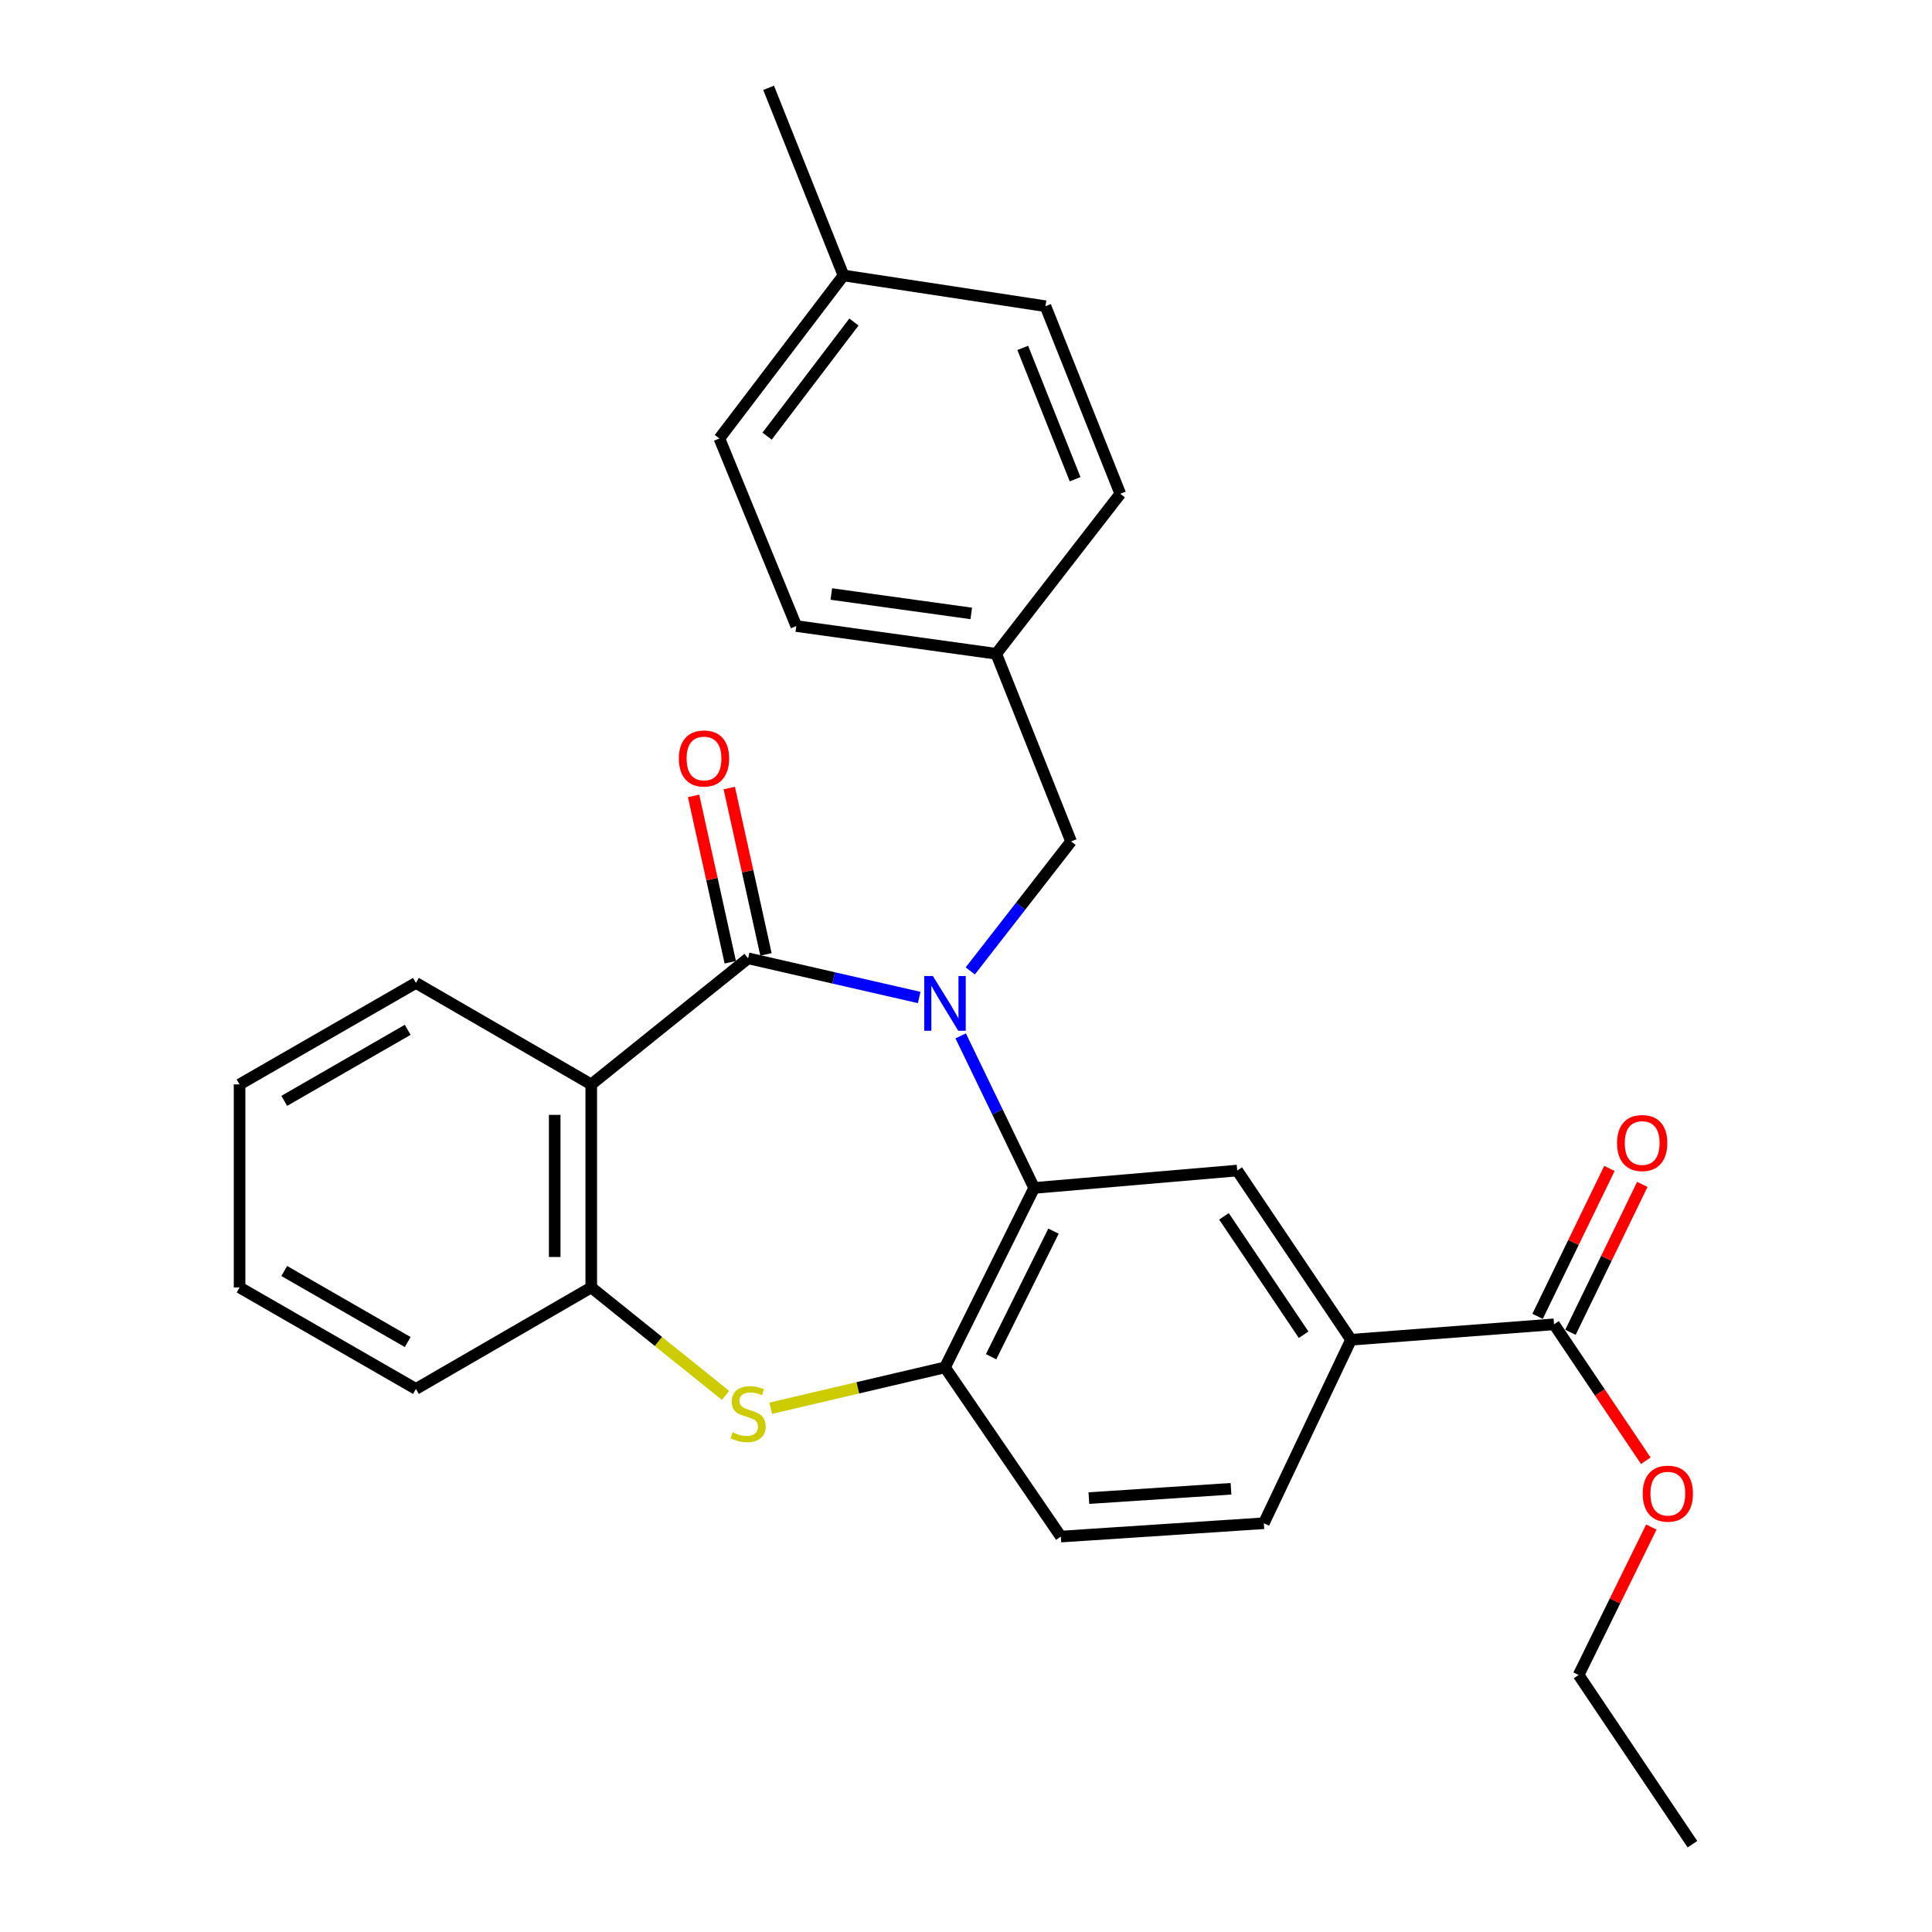<?xml version='1.0' encoding='iso-8859-1'?>
<svg version='1.1' baseProfile='full'
              xmlns='http://www.w3.org/2000/svg'
                      xmlns:rdkit='http://www.rdkit.org/xml'
                      xmlns:xlink='http://www.w3.org/1999/xlink'
                  xml:space='preserve'
width='1000px' height='1000px' viewBox='0 0 1000 1000'>
<!-- END OF HEADER -->
<rect style='opacity:1.0;fill:#FFFFFF;stroke:none' width='1000' height='1000' x='0' y='0'> </rect>
<path class='bond-0' d='M 475.77,516.301 L 431.497,506.164' style='fill:none;fill-rule:evenodd;stroke:#0000FF;stroke-width:6px;stroke-linecap:butt;stroke-linejoin:miter;stroke-opacity:1' />
<path class='bond-0' d='M 431.497,506.164 L 387.225,496.028' style='fill:none;fill-rule:evenodd;stroke:#000000;stroke-width:6px;stroke-linecap:butt;stroke-linejoin:miter;stroke-opacity:1' />
<path class='bond-1' d='M 497.247,536.17 L 516.263,575.523' style='fill:none;fill-rule:evenodd;stroke:#0000FF;stroke-width:6px;stroke-linecap:butt;stroke-linejoin:miter;stroke-opacity:1' />
<path class='bond-1' d='M 516.263,575.523 L 535.28,614.876' style='fill:none;fill-rule:evenodd;stroke:#000000;stroke-width:6px;stroke-linecap:butt;stroke-linejoin:miter;stroke-opacity:1' />
<path class='bond-9' d='M 502.213,502.542 L 528.299,469.029' style='fill:none;fill-rule:evenodd;stroke:#0000FF;stroke-width:6px;stroke-linecap:butt;stroke-linejoin:miter;stroke-opacity:1' />
<path class='bond-9' d='M 528.299,469.029 L 554.385,435.515' style='fill:none;fill-rule:evenodd;stroke:#000000;stroke-width:6px;stroke-linecap:butt;stroke-linejoin:miter;stroke-opacity:1' />
<path class='bond-2' d='M 387.225,496.028 L 306.031,561.29' style='fill:none;fill-rule:evenodd;stroke:#000000;stroke-width:6px;stroke-linecap:butt;stroke-linejoin:miter;stroke-opacity:1' />
<path class='bond-10' d='M 396.462,493.99 L 386.964,450.937' style='fill:none;fill-rule:evenodd;stroke:#000000;stroke-width:6px;stroke-linecap:butt;stroke-linejoin:miter;stroke-opacity:1' />
<path class='bond-10' d='M 386.964,450.937 L 377.466,407.884' style='fill:none;fill-rule:evenodd;stroke:#FF0000;stroke-width:6px;stroke-linecap:butt;stroke-linejoin:miter;stroke-opacity:1' />
<path class='bond-10' d='M 377.989,498.065 L 368.491,455.012' style='fill:none;fill-rule:evenodd;stroke:#000000;stroke-width:6px;stroke-linecap:butt;stroke-linejoin:miter;stroke-opacity:1' />
<path class='bond-10' d='M 368.491,455.012 L 358.993,411.959' style='fill:none;fill-rule:evenodd;stroke:#FF0000;stroke-width:6px;stroke-linecap:butt;stroke-linejoin:miter;stroke-opacity:1' />
<path class='bond-4' d='M 535.28,614.876 L 489.123,707.757' style='fill:none;fill-rule:evenodd;stroke:#000000;stroke-width:6px;stroke-linecap:butt;stroke-linejoin:miter;stroke-opacity:1' />
<path class='bond-4' d='M 545.296,637.227 L 512.987,702.243' style='fill:none;fill-rule:evenodd;stroke:#000000;stroke-width:6px;stroke-linecap:butt;stroke-linejoin:miter;stroke-opacity:1' />
<path class='bond-6' d='M 535.28,614.876 L 640.382,605.87' style='fill:none;fill-rule:evenodd;stroke:#000000;stroke-width:6px;stroke-linecap:butt;stroke-linejoin:miter;stroke-opacity:1' />
<path class='bond-5' d='M 306.031,561.29 L 306.031,666.382' style='fill:none;fill-rule:evenodd;stroke:#000000;stroke-width:6px;stroke-linecap:butt;stroke-linejoin:miter;stroke-opacity:1' />
<path class='bond-5' d='M 287.114,577.054 L 287.114,650.618' style='fill:none;fill-rule:evenodd;stroke:#000000;stroke-width:6px;stroke-linecap:butt;stroke-linejoin:miter;stroke-opacity:1' />
<path class='bond-16' d='M 306.031,561.29 L 215.284,508.754' style='fill:none;fill-rule:evenodd;stroke:#000000;stroke-width:6px;stroke-linecap:butt;stroke-linejoin:miter;stroke-opacity:1' />
<path class='bond-3' d='M 398.922,728.903 L 444.022,718.33' style='fill:none;fill-rule:evenodd;stroke:#CCCC00;stroke-width:6px;stroke-linecap:butt;stroke-linejoin:miter;stroke-opacity:1' />
<path class='bond-3' d='M 444.022,718.33 L 489.123,707.757' style='fill:none;fill-rule:evenodd;stroke:#000000;stroke-width:6px;stroke-linecap:butt;stroke-linejoin:miter;stroke-opacity:1' />
<path class='bond-28' d='M 375.541,722.253 L 340.786,694.318' style='fill:none;fill-rule:evenodd;stroke:#CCCC00;stroke-width:6px;stroke-linecap:butt;stroke-linejoin:miter;stroke-opacity:1' />
<path class='bond-28' d='M 340.786,694.318 L 306.031,666.382' style='fill:none;fill-rule:evenodd;stroke:#000000;stroke-width:6px;stroke-linecap:butt;stroke-linejoin:miter;stroke-opacity:1' />
<path class='bond-11' d='M 489.123,707.757 L 549.089,795.331' style='fill:none;fill-rule:evenodd;stroke:#000000;stroke-width:6px;stroke-linecap:butt;stroke-linejoin:miter;stroke-opacity:1' />
<path class='bond-22' d='M 306.031,666.382 L 215.284,718.907' style='fill:none;fill-rule:evenodd;stroke:#000000;stroke-width:6px;stroke-linecap:butt;stroke-linejoin:miter;stroke-opacity:1' />
<path class='bond-7' d='M 640.382,605.87 L 699.287,693.443' style='fill:none;fill-rule:evenodd;stroke:#000000;stroke-width:6px;stroke-linecap:butt;stroke-linejoin:miter;stroke-opacity:1' />
<path class='bond-7' d='M 633.522,629.564 L 674.755,690.865' style='fill:none;fill-rule:evenodd;stroke:#000000;stroke-width:6px;stroke-linecap:butt;stroke-linejoin:miter;stroke-opacity:1' />
<path class='bond-8' d='M 699.287,693.443 L 804.358,685.467' style='fill:none;fill-rule:evenodd;stroke:#000000;stroke-width:6px;stroke-linecap:butt;stroke-linejoin:miter;stroke-opacity:1' />
<path class='bond-13' d='M 699.287,693.443 L 654.16,788.426' style='fill:none;fill-rule:evenodd;stroke:#000000;stroke-width:6px;stroke-linecap:butt;stroke-linejoin:miter;stroke-opacity:1' />
<path class='bond-12' d='M 812.865,689.6 L 831.461,651.325' style='fill:none;fill-rule:evenodd;stroke:#000000;stroke-width:6px;stroke-linecap:butt;stroke-linejoin:miter;stroke-opacity:1' />
<path class='bond-12' d='M 831.461,651.325 L 850.057,613.05' style='fill:none;fill-rule:evenodd;stroke:#FF0000;stroke-width:6px;stroke-linecap:butt;stroke-linejoin:miter;stroke-opacity:1' />
<path class='bond-12' d='M 795.851,681.334 L 814.446,643.058' style='fill:none;fill-rule:evenodd;stroke:#000000;stroke-width:6px;stroke-linecap:butt;stroke-linejoin:miter;stroke-opacity:1' />
<path class='bond-12' d='M 814.446,643.058 L 833.042,604.783' style='fill:none;fill-rule:evenodd;stroke:#FF0000;stroke-width:6px;stroke-linecap:butt;stroke-linejoin:miter;stroke-opacity:1' />
<path class='bond-15' d='M 804.358,685.467 L 828.11,720.769' style='fill:none;fill-rule:evenodd;stroke:#000000;stroke-width:6px;stroke-linecap:butt;stroke-linejoin:miter;stroke-opacity:1' />
<path class='bond-15' d='M 828.11,720.769 L 851.863,756.071' style='fill:none;fill-rule:evenodd;stroke:#FF0000;stroke-width:6px;stroke-linecap:butt;stroke-linejoin:miter;stroke-opacity:1' />
<path class='bond-14' d='M 554.385,435.515 L 515.648,338.399' style='fill:none;fill-rule:evenodd;stroke:#000000;stroke-width:6px;stroke-linecap:butt;stroke-linejoin:miter;stroke-opacity:1' />
<path class='bond-30' d='M 549.089,795.331 L 654.16,788.426' style='fill:none;fill-rule:evenodd;stroke:#000000;stroke-width:6px;stroke-linecap:butt;stroke-linejoin:miter;stroke-opacity:1' />
<path class='bond-30' d='M 563.609,775.419 L 637.159,770.586' style='fill:none;fill-rule:evenodd;stroke:#000000;stroke-width:6px;stroke-linecap:butt;stroke-linejoin:miter;stroke-opacity:1' />
<path class='bond-18' d='M 515.648,338.399 L 579.86,255.597' style='fill:none;fill-rule:evenodd;stroke:#000000;stroke-width:6px;stroke-linecap:butt;stroke-linejoin:miter;stroke-opacity:1' />
<path class='bond-19' d='M 515.648,338.399 L 412.164,324.044' style='fill:none;fill-rule:evenodd;stroke:#000000;stroke-width:6px;stroke-linecap:butt;stroke-linejoin:miter;stroke-opacity:1' />
<path class='bond-19' d='M 502.725,317.509 L 430.286,307.46' style='fill:none;fill-rule:evenodd;stroke:#000000;stroke-width:6px;stroke-linecap:butt;stroke-linejoin:miter;stroke-opacity:1' />
<path class='bond-23' d='M 854.728,790.407 L 835.906,828.684' style='fill:none;fill-rule:evenodd;stroke:#FF0000;stroke-width:6px;stroke-linecap:butt;stroke-linejoin:miter;stroke-opacity:1' />
<path class='bond-23' d='M 835.906,828.684 L 817.085,866.961' style='fill:none;fill-rule:evenodd;stroke:#000000;stroke-width:6px;stroke-linecap:butt;stroke-linejoin:miter;stroke-opacity:1' />
<path class='bond-25' d='M 215.284,508.754 L 124.001,561.29' style='fill:none;fill-rule:evenodd;stroke:#000000;stroke-width:6px;stroke-linecap:butt;stroke-linejoin:miter;stroke-opacity:1' />
<path class='bond-25' d='M 211.027,533.03 L 147.129,569.805' style='fill:none;fill-rule:evenodd;stroke:#000000;stroke-width:6px;stroke-linecap:butt;stroke-linejoin:miter;stroke-opacity:1' />
<path class='bond-17' d='M 436.577,142.57 L 372.355,226.949' style='fill:none;fill-rule:evenodd;stroke:#000000;stroke-width:6px;stroke-linecap:butt;stroke-linejoin:miter;stroke-opacity:1' />
<path class='bond-17' d='M 441.996,166.684 L 397.041,225.749' style='fill:none;fill-rule:evenodd;stroke:#000000;stroke-width:6px;stroke-linecap:butt;stroke-linejoin:miter;stroke-opacity:1' />
<path class='bond-24' d='M 436.577,142.57 L 397.829,45.455' style='fill:none;fill-rule:evenodd;stroke:#000000;stroke-width:6px;stroke-linecap:butt;stroke-linejoin:miter;stroke-opacity:1' />
<path class='bond-29' d='M 436.577,142.57 L 541.133,158.492' style='fill:none;fill-rule:evenodd;stroke:#000000;stroke-width:6px;stroke-linecap:butt;stroke-linejoin:miter;stroke-opacity:1' />
<path class='bond-21' d='M 579.86,255.597 L 541.133,158.492' style='fill:none;fill-rule:evenodd;stroke:#000000;stroke-width:6px;stroke-linecap:butt;stroke-linejoin:miter;stroke-opacity:1' />
<path class='bond-21' d='M 556.48,248.039 L 529.371,180.065' style='fill:none;fill-rule:evenodd;stroke:#000000;stroke-width:6px;stroke-linecap:butt;stroke-linejoin:miter;stroke-opacity:1' />
<path class='bond-20' d='M 412.164,324.044 L 372.355,226.949' style='fill:none;fill-rule:evenodd;stroke:#000000;stroke-width:6px;stroke-linecap:butt;stroke-linejoin:miter;stroke-opacity:1' />
<path class='bond-31' d='M 215.284,718.907 L 124.001,666.382' style='fill:none;fill-rule:evenodd;stroke:#000000;stroke-width:6px;stroke-linecap:butt;stroke-linejoin:miter;stroke-opacity:1' />
<path class='bond-31' d='M 211.026,694.633 L 147.127,657.865' style='fill:none;fill-rule:evenodd;stroke:#000000;stroke-width:6px;stroke-linecap:butt;stroke-linejoin:miter;stroke-opacity:1' />
<path class='bond-27' d='M 817.085,866.961 L 875.999,954.545' style='fill:none;fill-rule:evenodd;stroke:#000000;stroke-width:6px;stroke-linecap:butt;stroke-linejoin:miter;stroke-opacity:1' />
<path class='bond-26' d='M 124.001,561.29 L 124.001,666.382' style='fill:none;fill-rule:evenodd;stroke:#000000;stroke-width:6px;stroke-linecap:butt;stroke-linejoin:miter;stroke-opacity:1' />
<path  class='atom-0' d='M 482.863 505.198
L 492.143 520.198
Q 493.063 521.678, 494.543 524.358
Q 496.023 527.038, 496.103 527.198
L 496.103 505.198
L 499.863 505.198
L 499.863 533.518
L 495.983 533.518
L 486.023 517.118
Q 484.863 515.198, 483.623 512.998
Q 482.423 510.798, 482.063 510.118
L 482.063 533.518
L 478.383 533.518
L 478.383 505.198
L 482.863 505.198
' fill='#0000FF'/>
<path  class='atom-4' d='M 379.225 741.365
Q 379.545 741.485, 380.865 742.045
Q 382.185 742.605, 383.625 742.965
Q 385.105 743.285, 386.545 743.285
Q 389.225 743.285, 390.785 742.005
Q 392.345 740.685, 392.345 738.405
Q 392.345 736.845, 391.545 735.885
Q 390.785 734.925, 389.585 734.405
Q 388.385 733.885, 386.385 733.285
Q 383.865 732.525, 382.345 731.805
Q 380.865 731.085, 379.785 729.565
Q 378.745 728.045, 378.745 725.485
Q 378.745 721.925, 381.145 719.725
Q 383.585 717.525, 388.385 717.525
Q 391.665 717.525, 395.385 719.085
L 394.465 722.165
Q 391.065 720.765, 388.505 720.765
Q 385.745 720.765, 384.225 721.925
Q 382.705 723.045, 382.745 725.005
Q 382.745 726.525, 383.505 727.445
Q 384.305 728.365, 385.425 728.885
Q 386.585 729.405, 388.505 730.005
Q 391.065 730.805, 392.585 731.605
Q 394.105 732.405, 395.185 734.045
Q 396.305 735.645, 396.305 738.405
Q 396.305 742.325, 393.665 744.445
Q 391.065 746.525, 386.705 746.525
Q 384.185 746.525, 382.265 745.965
Q 380.385 745.445, 378.145 744.525
L 379.225 741.365
' fill='#CCCC00'/>
<path  class='atom-11' d='M 351.389 392.592
Q 351.389 385.792, 354.749 381.992
Q 358.109 378.192, 364.389 378.192
Q 370.669 378.192, 374.029 381.992
Q 377.389 385.792, 377.389 392.592
Q 377.389 399.472, 373.989 403.392
Q 370.589 407.272, 364.389 407.272
Q 358.149 407.272, 354.749 403.392
Q 351.389 399.512, 351.389 392.592
M 364.389 404.072
Q 368.709 404.072, 371.029 401.192
Q 373.389 398.272, 373.389 392.592
Q 373.389 387.032, 371.029 384.232
Q 368.709 381.392, 364.389 381.392
Q 360.069 381.392, 357.709 384.192
Q 355.389 386.992, 355.389 392.592
Q 355.389 398.312, 357.709 401.192
Q 360.069 404.072, 364.389 404.072
' fill='#FF0000'/>
<path  class='atom-13' d='M 836.989 591.626
Q 836.989 584.826, 840.349 581.026
Q 843.709 577.226, 849.989 577.226
Q 856.269 577.226, 859.629 581.026
Q 862.989 584.826, 862.989 591.626
Q 862.989 598.506, 859.589 602.426
Q 856.189 606.306, 849.989 606.306
Q 843.749 606.306, 840.349 602.426
Q 836.989 598.546, 836.989 591.626
M 849.989 603.106
Q 854.309 603.106, 856.629 600.226
Q 858.989 597.306, 858.989 591.626
Q 858.989 586.066, 856.629 583.266
Q 854.309 580.426, 849.989 580.426
Q 845.669 580.426, 843.309 583.226
Q 840.989 586.026, 840.989 591.626
Q 840.989 597.346, 843.309 600.226
Q 845.669 603.106, 849.989 603.106
' fill='#FF0000'/>
<path  class='atom-16' d='M 850.273 773.11
Q 850.273 766.31, 853.633 762.51
Q 856.993 758.71, 863.273 758.71
Q 869.553 758.71, 872.913 762.51
Q 876.273 766.31, 876.273 773.11
Q 876.273 779.99, 872.873 783.91
Q 869.473 787.79, 863.273 787.79
Q 857.033 787.79, 853.633 783.91
Q 850.273 780.03, 850.273 773.11
M 863.273 784.59
Q 867.593 784.59, 869.913 781.71
Q 872.273 778.79, 872.273 773.11
Q 872.273 767.55, 869.913 764.75
Q 867.593 761.91, 863.273 761.91
Q 858.953 761.91, 856.593 764.71
Q 854.273 767.51, 854.273 773.11
Q 854.273 778.83, 856.593 781.71
Q 858.953 784.59, 863.273 784.59
' fill='#FF0000'/>
</svg>
